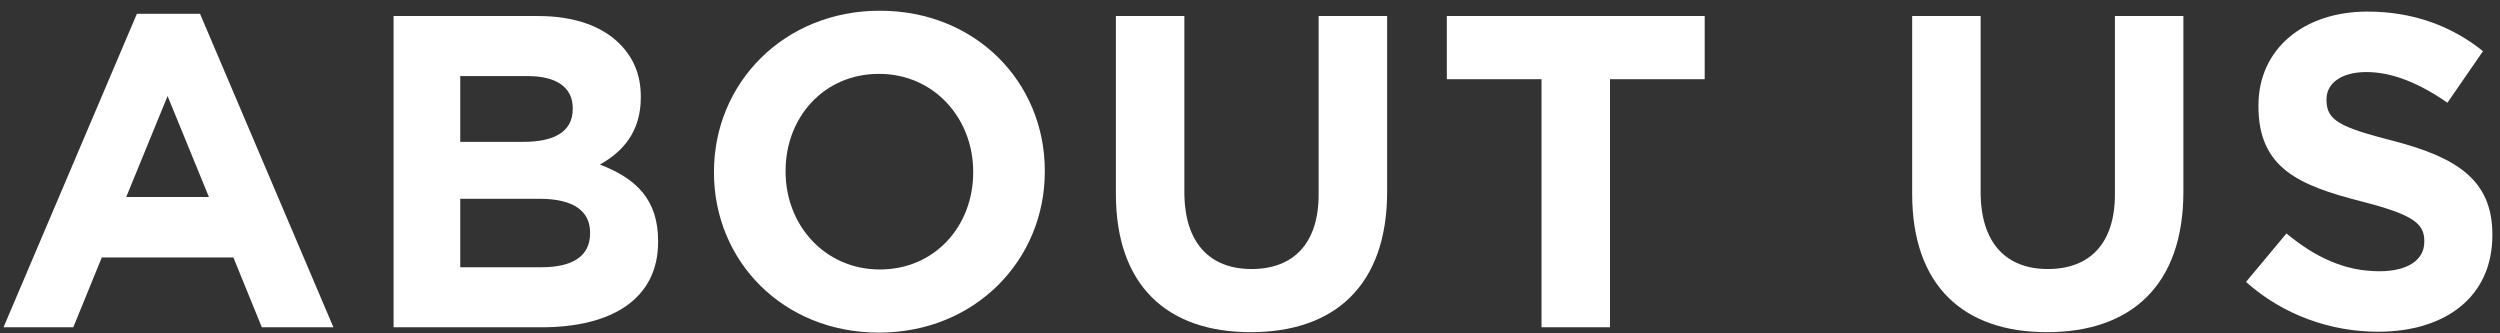 <?xml version="1.0" encoding="utf-8"?>
<!-- Generator: Adobe Illustrator 15.0.0, SVG Export Plug-In  -->
<!DOCTYPE svg PUBLIC "-//W3C//DTD SVG 1.1//EN" "http://www.w3.org/Graphics/SVG/1.1/DTD/svg11.dtd">
<svg version="1.1"
	 xmlns="http://www.w3.org/2000/svg" xmlns:xlink="http://www.w3.org/1999/xlink" xmlns:a="http://ns.adobe.com/AdobeSVGViewerExtensions/3.0/"
	 x="0px" y="0px" width="90px" height="12px" viewBox="0 0 90 12" overflow="visible" enable-background="new 0 0 90 12"
	 xml:space="preserve">
<rect x="0" y="0" width="90" height="12" fill="#333333" stroke="none"/>
<defs>
</defs>
<g>
	<g>
		<path fill="#FFFFFF" d="M4.928,0.497h2.273l4.802,11.285H9.426L8.402,9.269H3.664l-1.025,2.513H0.127L4.928,0.497z M7.521,7.092
			L6.033,3.458L4.544,7.092H7.521z"/>
		<path fill="#FFFFFF" d="M14.168,0.577h5.203c1.279,0,2.288,0.352,2.928,0.993c0.514,0.512,0.77,1.136,0.77,1.905v0.032
			c0,1.265-0.673,1.969-1.473,2.417c1.296,0.496,2.096,1.249,2.096,2.753v0.032c0,2.049-1.664,3.073-4.193,3.073h-5.33V0.577z
			 M18.842,5.107c1.089,0,1.777-0.352,1.777-1.185V3.891c0-0.736-0.576-1.152-1.617-1.152h-2.433v2.369H18.842z M19.498,9.621
			c1.089,0,1.745-0.384,1.745-1.217V8.373c0-0.752-0.56-1.217-1.825-1.217h-2.849v2.465H19.498z"/>
		<path fill="#FFFFFF" d="M25.703,6.211V6.18c0-3.186,2.514-5.794,5.971-5.794c3.458,0,5.939,2.577,5.939,5.762V6.18
			c0,3.185-2.514,5.794-5.971,5.794S25.703,9.397,25.703,6.211z M35.035,6.211V6.18c0-1.921-1.408-3.521-3.393-3.521
			c-1.985,0-3.361,1.568-3.361,3.489V6.18c0,1.92,1.408,3.521,3.393,3.521C33.659,9.701,35.035,8.132,35.035,6.211z"/>
		<path fill="#FFFFFF" d="M40.172,6.98V0.577h2.465v6.339c0,1.825,0.913,2.769,2.418,2.769c1.504,0,2.416-0.913,2.416-2.689V0.577
			h2.466V6.9c0,3.393-1.905,5.058-4.914,5.058S40.172,10.277,40.172,6.98z"/>
		<path fill="#FFFFFF" d="M55.495,2.85h-3.409V0.577h9.283V2.85H57.96v8.932h-2.465V2.85z"/>
		<path fill="#FFFFFF" d="M68.838,6.98V0.577h2.465v6.339c0,1.825,0.912,2.769,2.417,2.769s2.417-0.913,2.417-2.689V0.577h2.465V6.9
			c0,3.393-1.904,5.058-4.914,5.058C70.679,11.958,68.838,10.277,68.838,6.98z"/>
		<path fill="#FFFFFF" d="M80.856,10.149l1.456-1.745c1.009,0.833,2.065,1.361,3.346,1.361c1.009,0,1.617-0.4,1.617-1.057V8.676
			c0-0.624-0.385-0.944-2.258-1.424c-2.256-0.576-3.713-1.201-3.713-3.425V3.794c0-2.033,1.633-3.377,3.922-3.377
			c1.633,0,3.025,0.512,4.162,1.425l-1.281,1.856c-0.992-0.688-1.969-1.104-2.913-1.104s-1.44,0.432-1.44,0.976v0.032
			c0,0.736,0.48,0.976,2.416,1.473c2.273,0.592,3.555,1.408,3.555,3.361v0.032c0,2.225-1.697,3.474-4.114,3.474
			C83.914,11.942,82.201,11.35,80.856,10.149z"/>
	</g>
</g>
<rect id="_x3C_スライス_x3E__41_" fill="none" width="90" height="12"/>
</svg>
